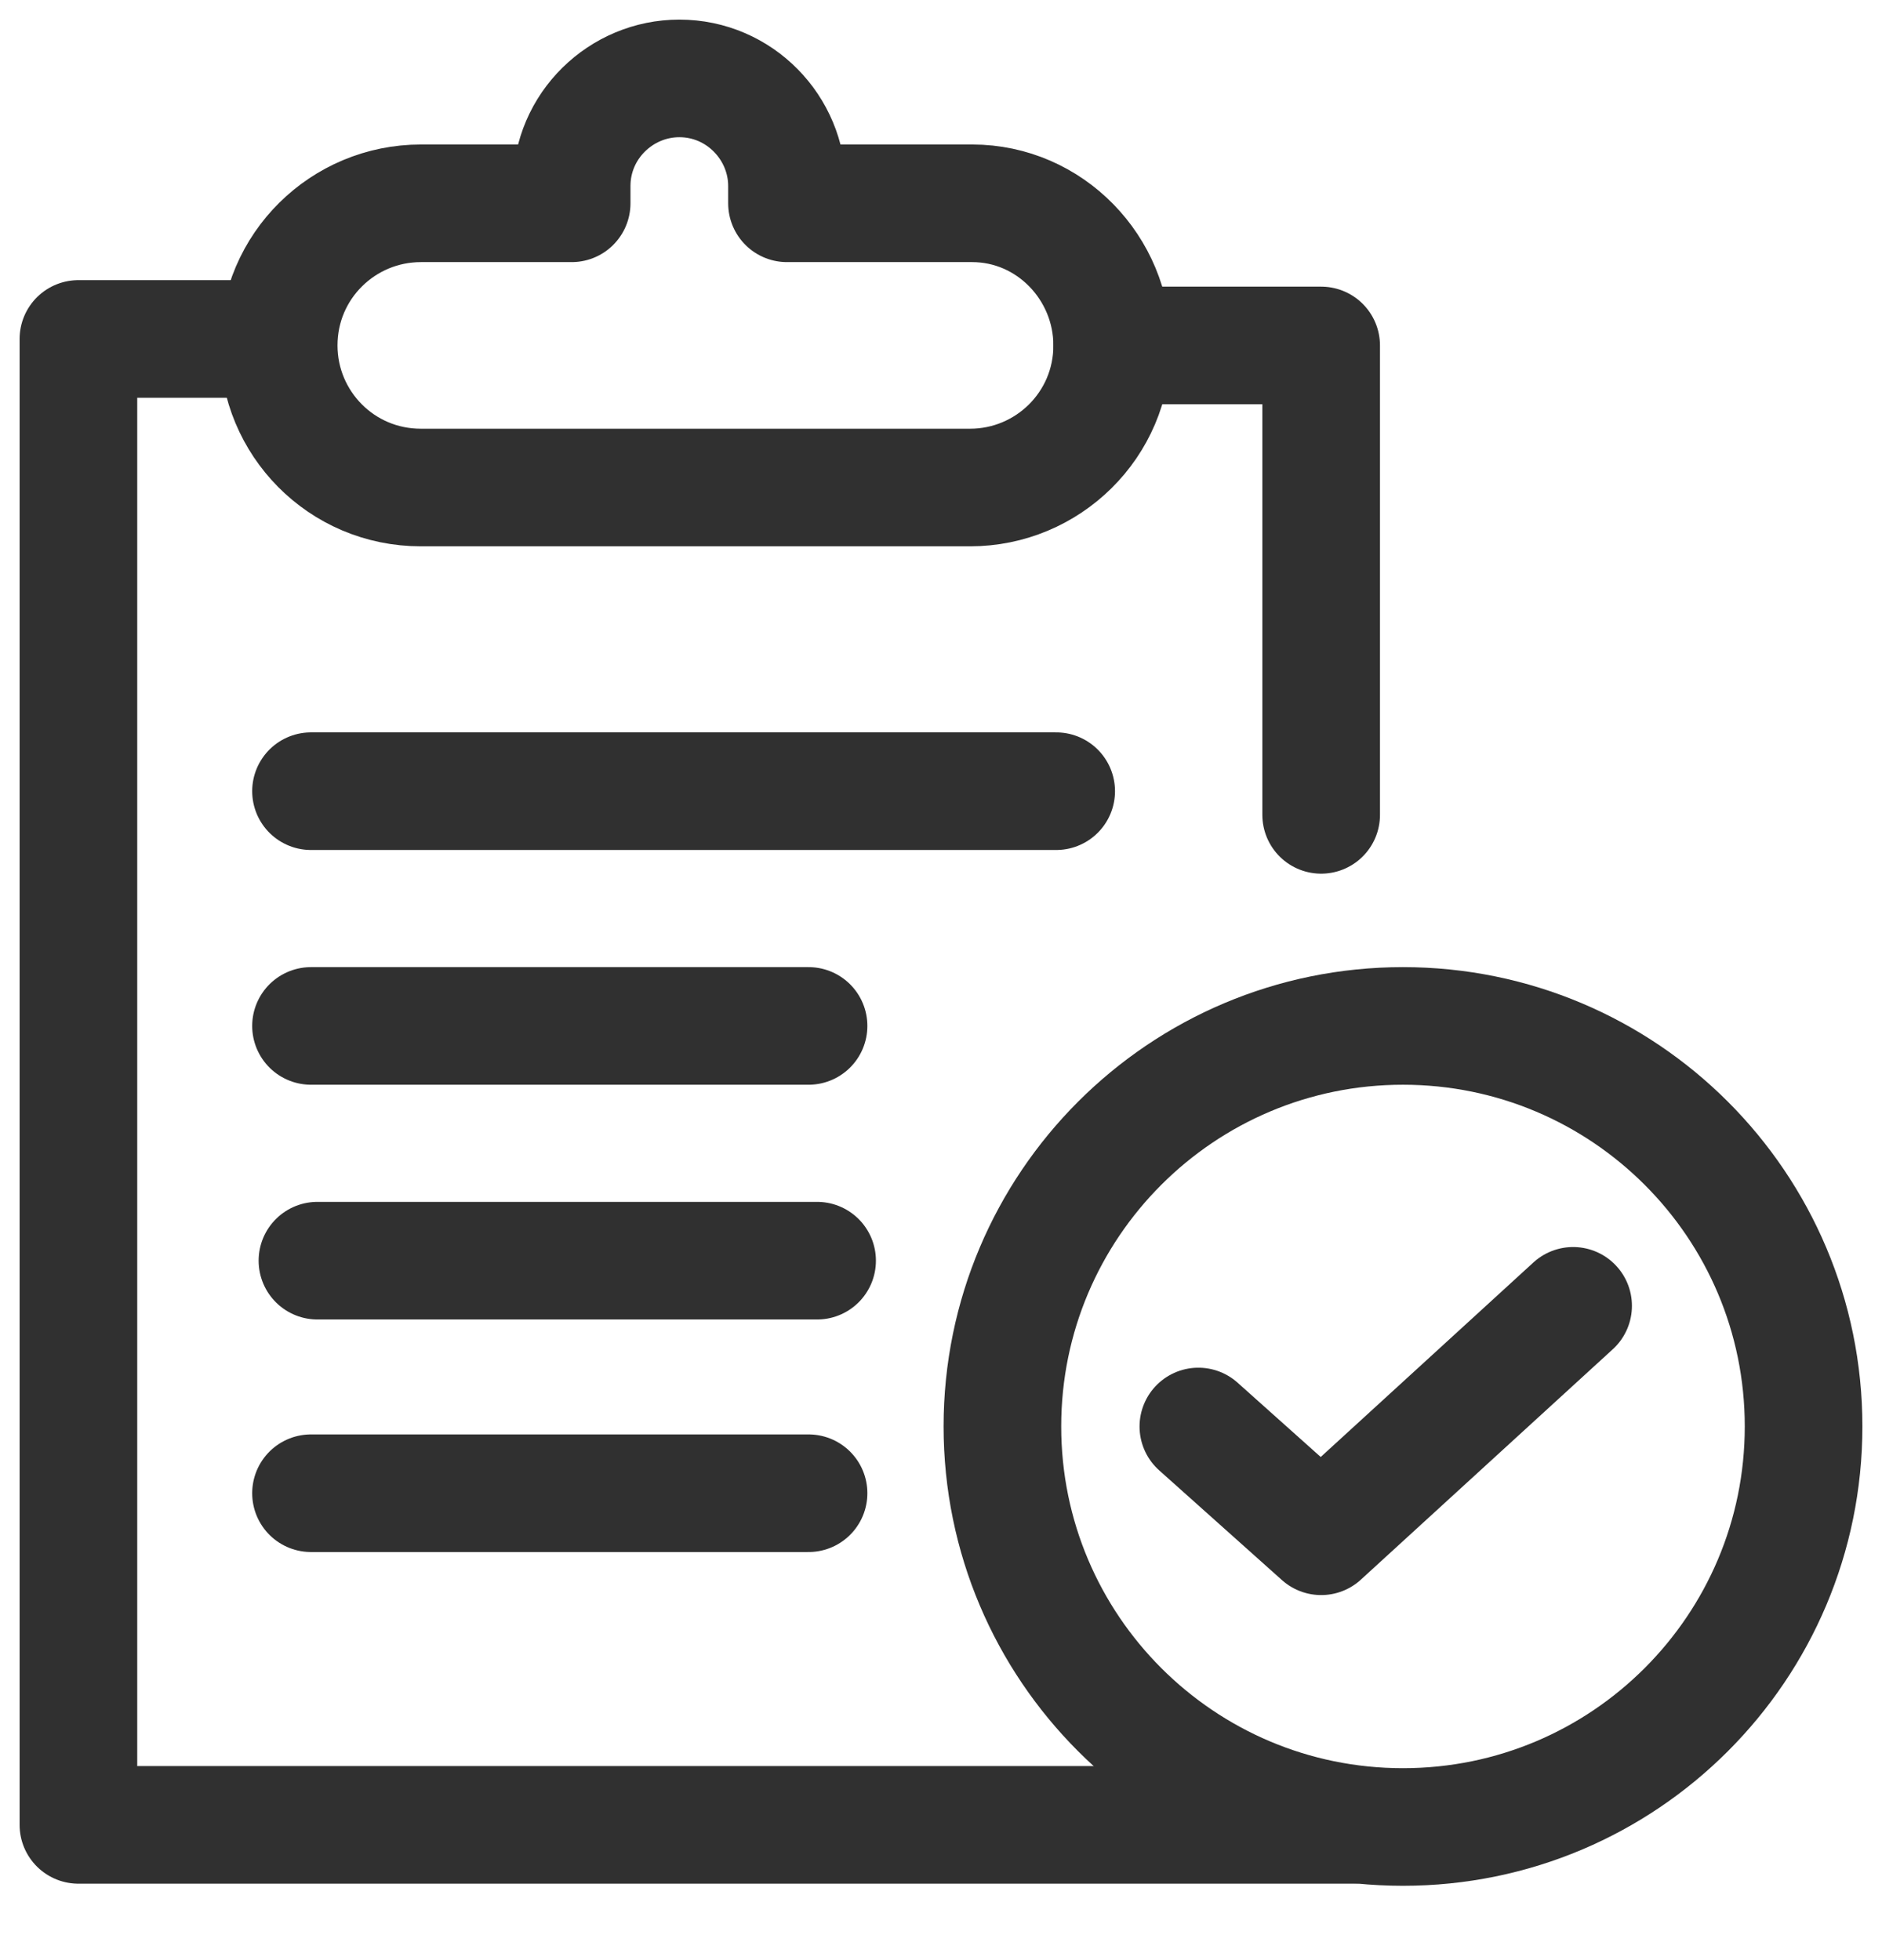 <svg width="24" height="25" viewBox="0 0 24 25" fill="none" xmlns="http://www.w3.org/2000/svg">
<path d="M12.398 2.593H10.036V2.373C10.036 1.632 9.432 1 8.663 1C7.921 1 7.29 1.604 7.29 2.373V2.593H5.367C4.378 2.593 3.554 3.39 3.554 4.406C3.554 5.395 4.351 6.218 5.367 6.218H12.371C13.359 6.218 14.183 5.422 14.183 4.406C14.183 3.417 13.387 2.593 12.398 2.593Z" stroke="#303030" stroke-width="1.5" stroke-miterlimit="10" stroke-linecap="round" stroke-linejoin="round"/>
<path d="M3.307 4.323H1V23.275H17.26" stroke="#303030" stroke-width="1.5" stroke-miterlimit="10" stroke-linecap="round" stroke-linejoin="round"/>
<path d="M14.184 4.406H16.848V10.393" stroke="#303030" stroke-width="1.5" stroke-miterlimit="10" stroke-linecap="round" stroke-linejoin="round"/>
<path d="M13.469 10.091H3.966" stroke="#303030" stroke-width="1.5" stroke-miterlimit="10" stroke-linecap="round" stroke-linejoin="round"/>
<path d="M10.311 13.085H3.966" stroke="#303030" stroke-width="1.5" stroke-miterlimit="10" stroke-linecap="round" stroke-linejoin="round"/>
<path d="M10.42 16.079H4.048" stroke="#303030" stroke-width="1.5" stroke-miterlimit="10" stroke-linecap="round" stroke-linejoin="round"/>
<path d="M10.311 19.045H3.966" stroke="#303030" stroke-width="1.5" stroke-miterlimit="10" stroke-linecap="round" stroke-linejoin="round"/>
<path d="M17.891 23.302C20.713 23.302 23 21.015 23 18.193C23 15.372 20.713 13.085 17.891 13.085C15.07 13.085 12.783 15.372 12.783 18.193C12.783 21.015 15.07 23.302 17.891 23.302Z" stroke="#303030" stroke-width="1.5" stroke-miterlimit="10" stroke-linecap="round" stroke-linejoin="round"/>
<path d="M15.282 18.194L16.848 19.594L20.061 16.655" stroke="#303030" stroke-width="1.5" stroke-miterlimit="10" stroke-linecap="round" stroke-linejoin="round"/>
</svg>

